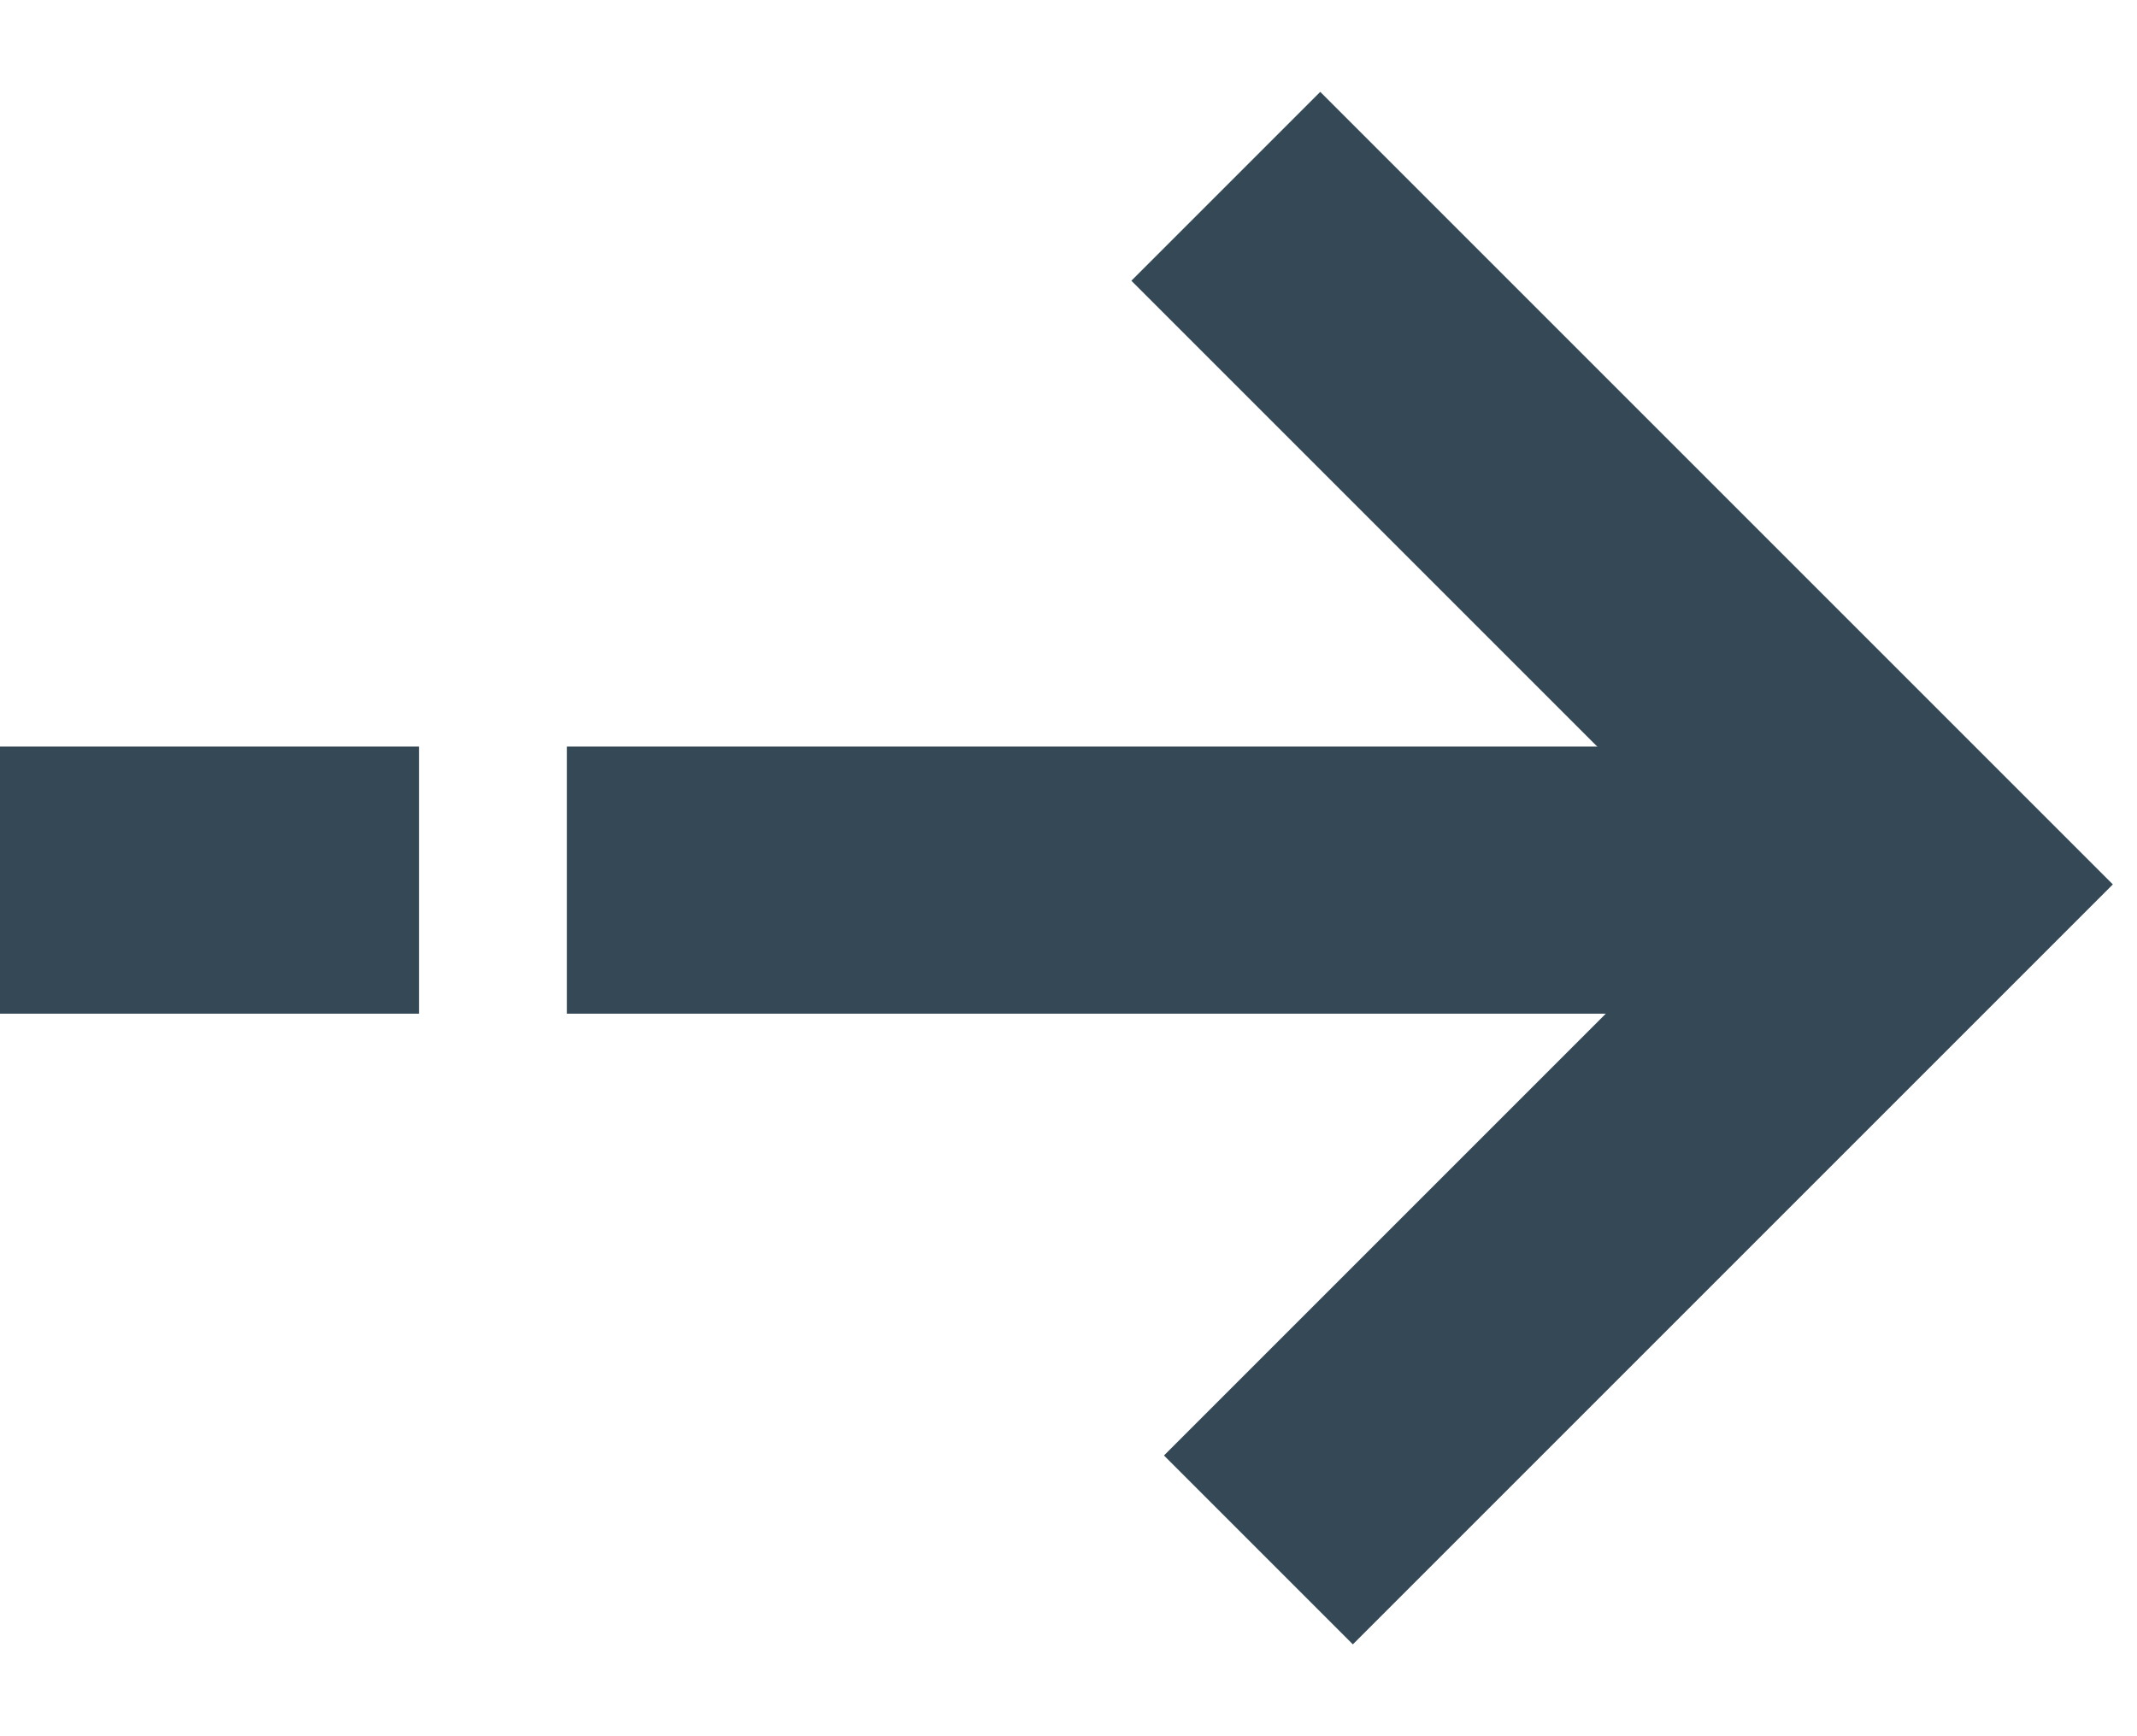 <svg width="16" height="13" viewBox="0 0 16 13" fill="none" xmlns="http://www.w3.org/2000/svg">
<path d="M10.129 10.898L14.405 6.622L9.885 2.102" stroke="#344856" stroke-width="2" stroke-linecap="square"/>
<line x1="13.017" y1="6.59" x2="5.244" y2="6.59" stroke="#344856" stroke-width="2" stroke-linecap="square"/>
<line x1="2.137" y1="6.59" x2="1" y2="6.59" stroke="#344856" stroke-width="2" stroke-linecap="square"/>
</svg>
